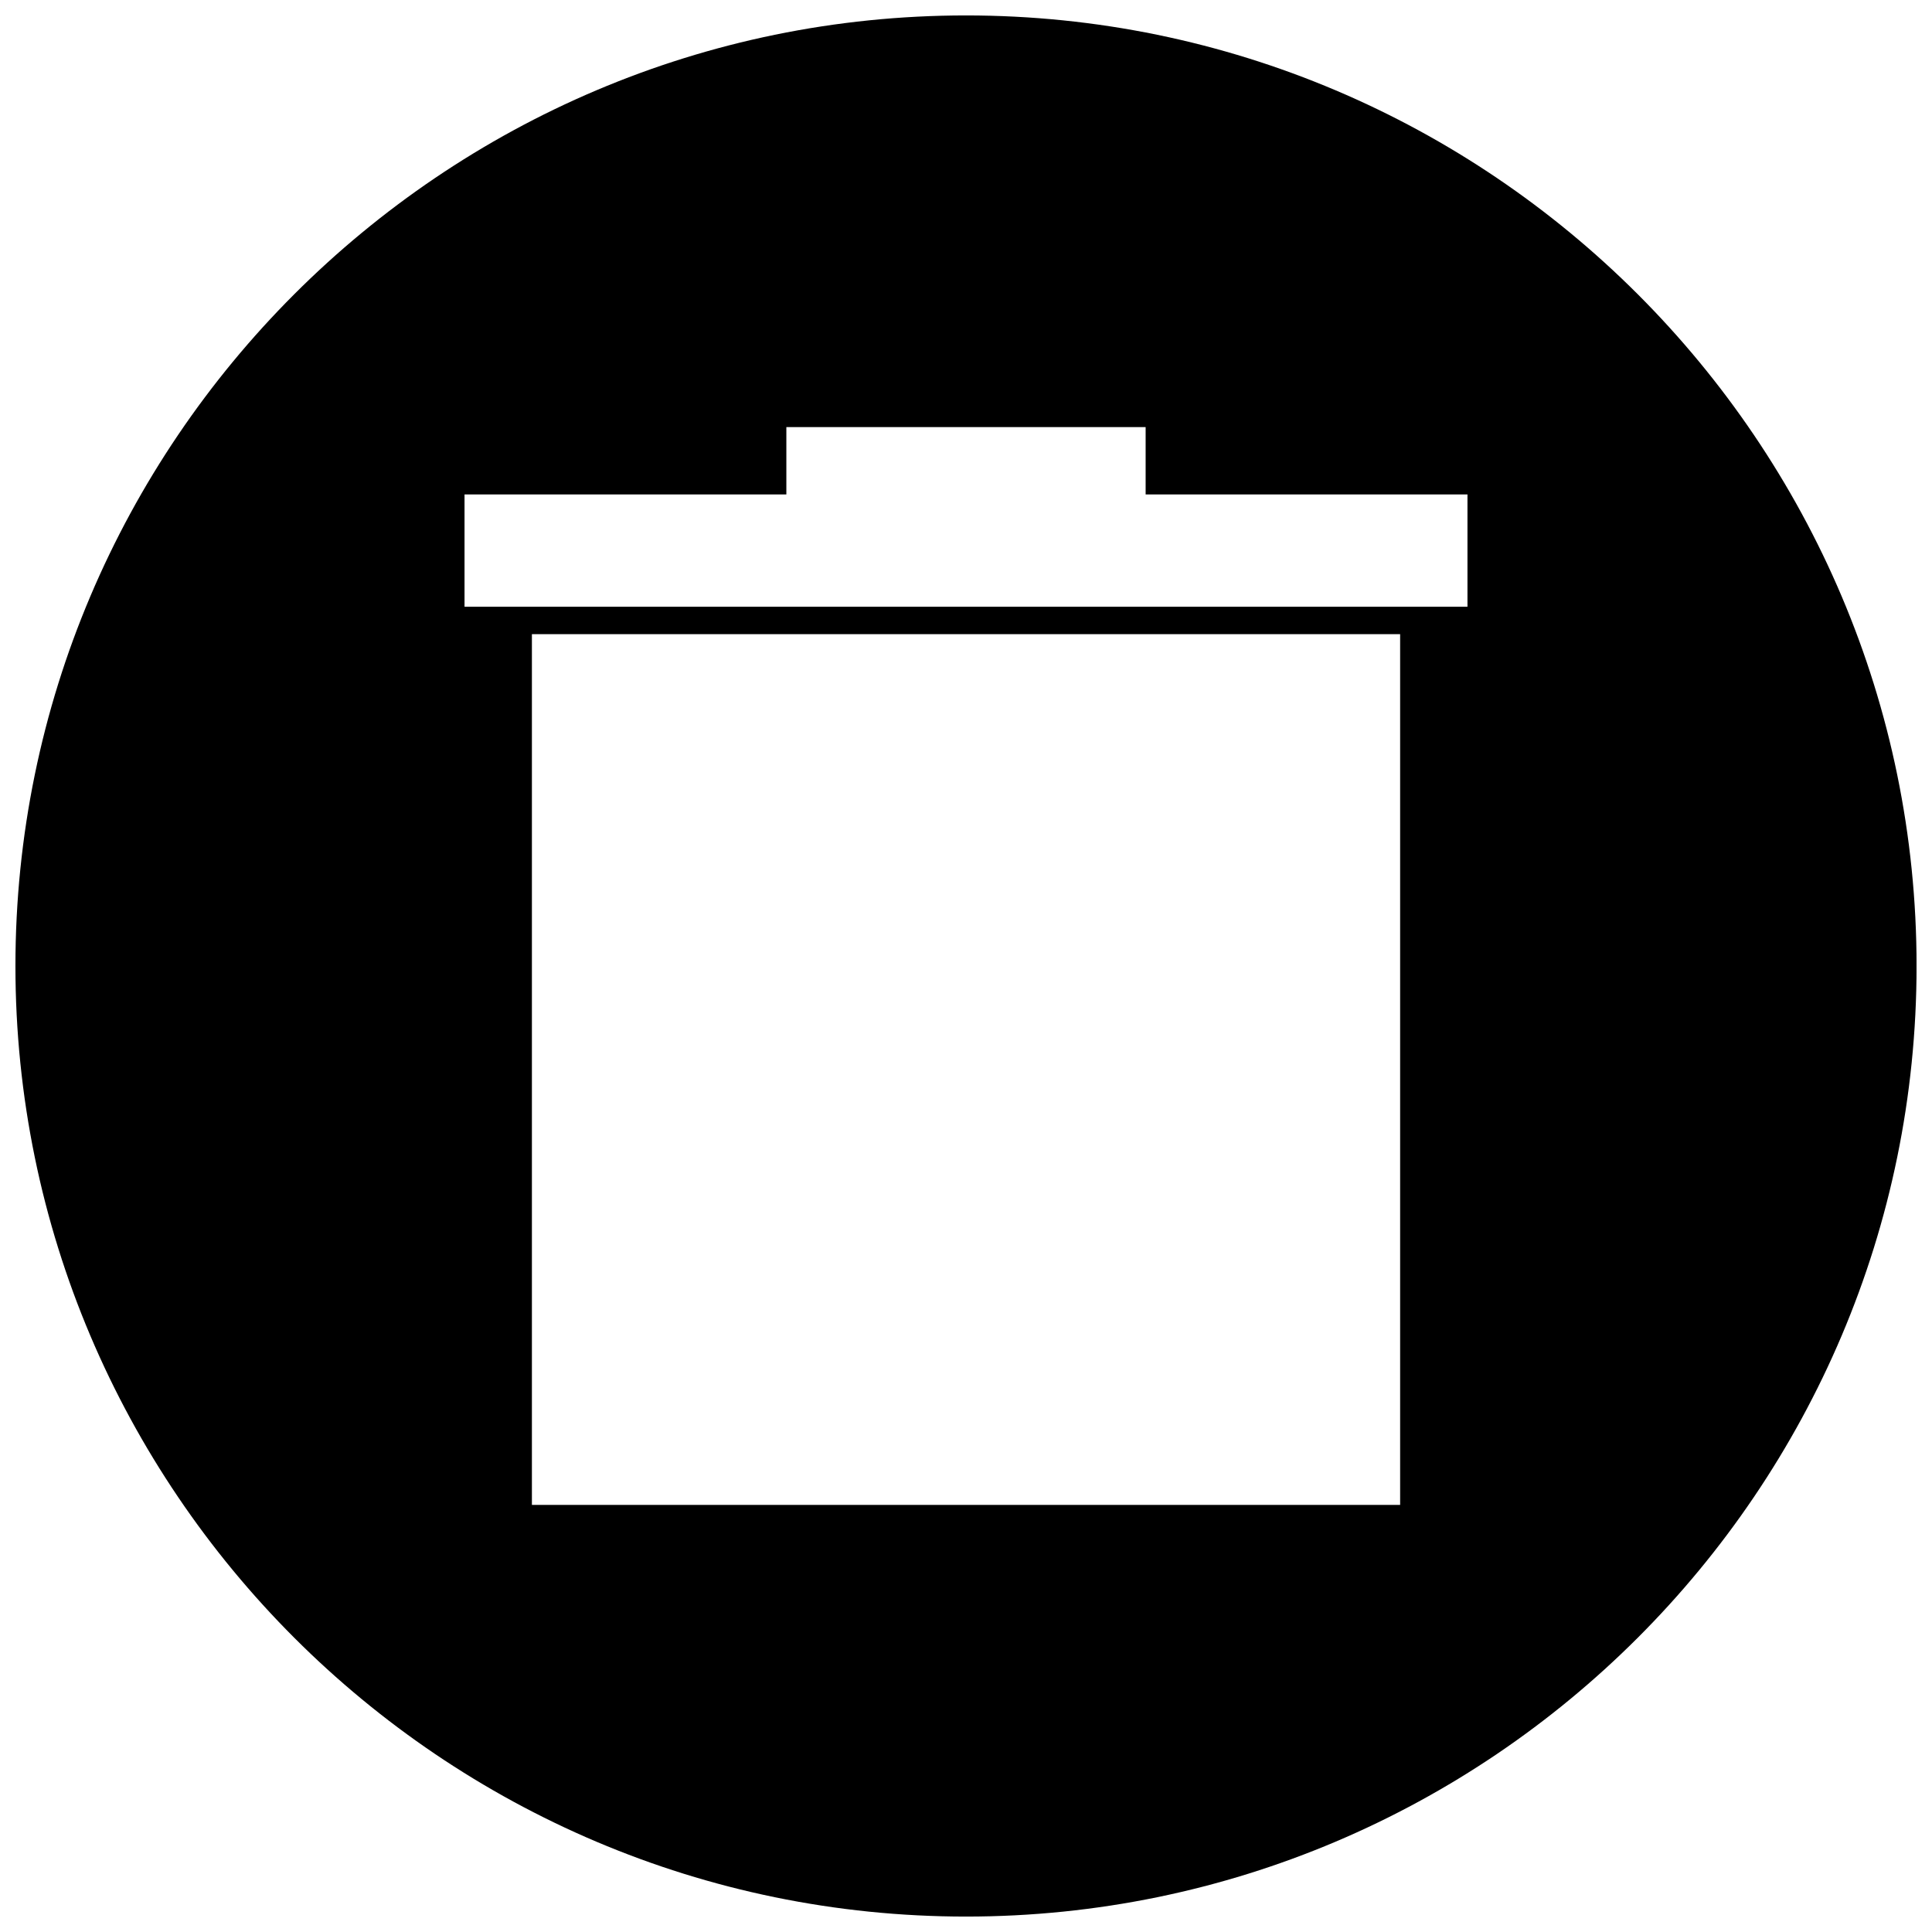 <?xml version="1.0" encoding="UTF-8"?>
<!-- Uploaded to: SVG Repo, www.svgrepo.com, Generator: SVG Repo Mixer Tools -->
<svg width="800px" height="800px" version="1.1" viewBox="144 144 512 512" xmlns="http://www.w3.org/2000/svg">
 <defs>
  <clipPath id="a">
   <path d="m148.09 148.09h503.81v503.81h-503.81z"/>
  </clipPath>
 </defs>
 <g clip-path="url(#a)">
  <path d="m400 148.09c138.84 0 251.91 113.06 251.91 251.91 0 138.84-113.06 251.91-251.91 251.91-138.84 0-251.91-113.06-251.91-251.91 0-138.84 113.06-251.91 251.91-251.91zm-115.04 163.97h230.09v230.75h-230.09zm67.438-54.875h95.207v17.852h85.289v29.754h-265.79v-29.754h85.289v-17.852z" fill-rule="evenodd"/>
 </g>
</svg>